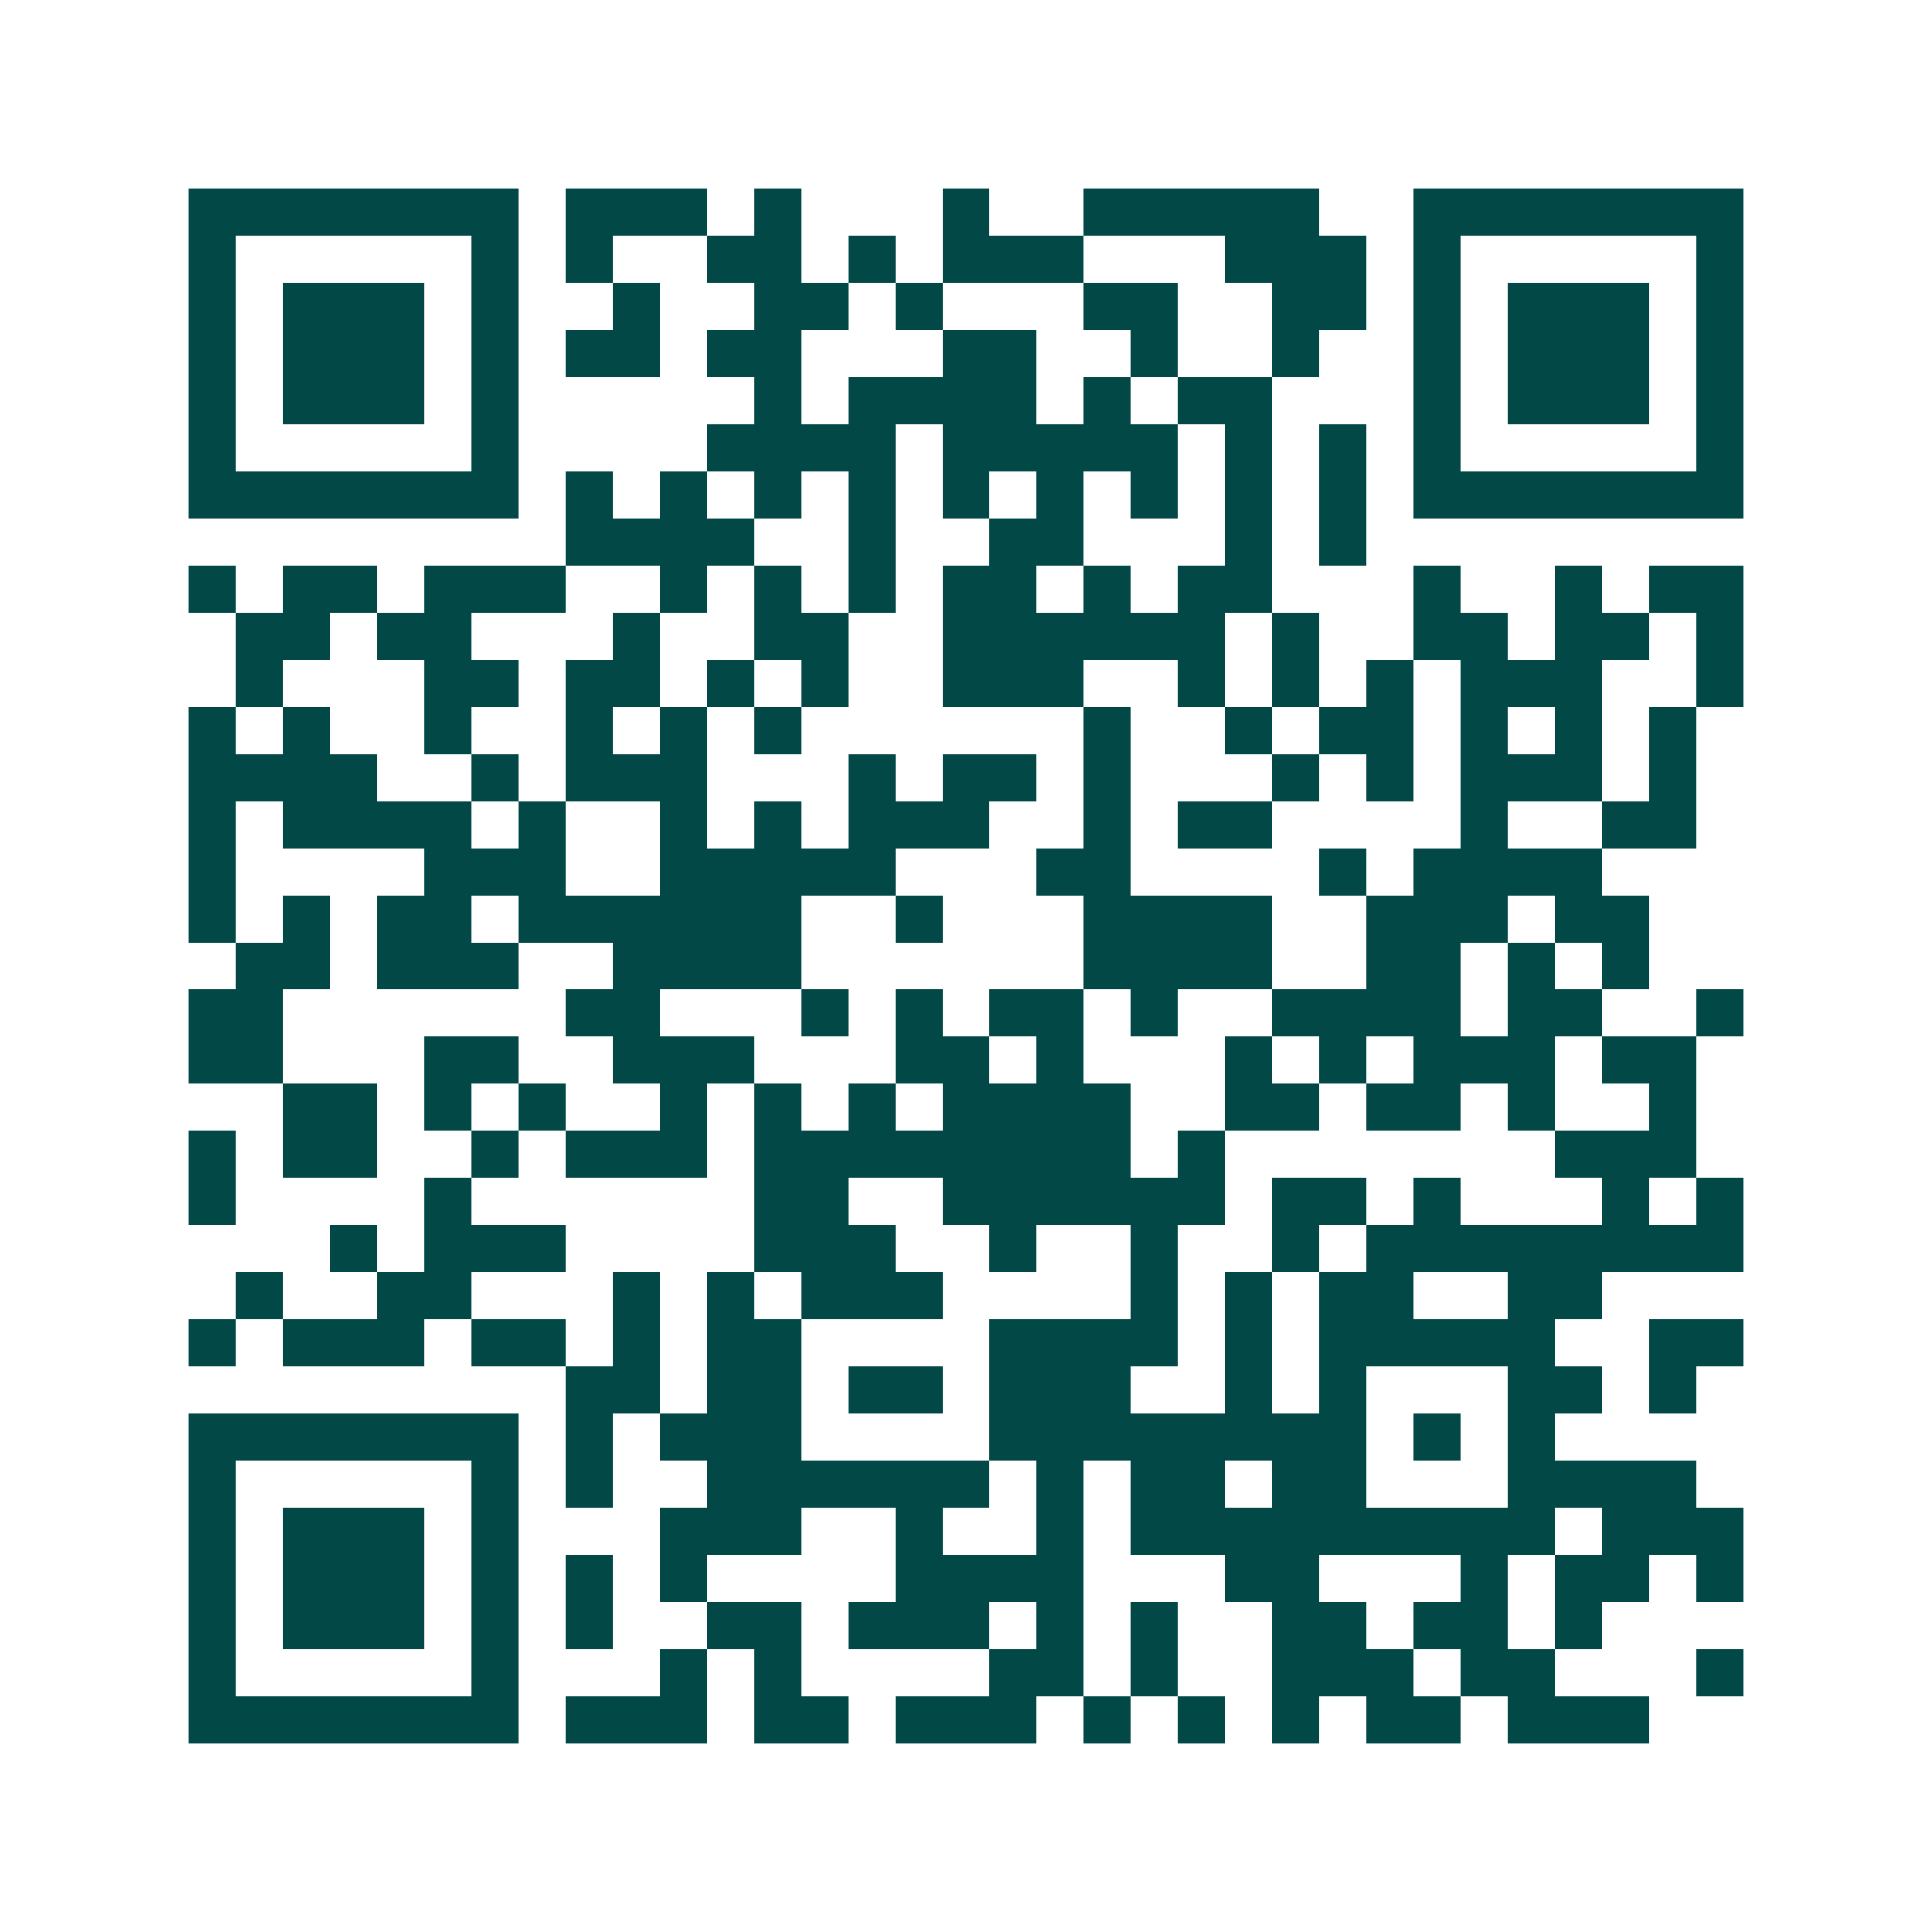 <svg xmlns="http://www.w3.org/2000/svg" width="200" height="200" viewBox="0 0 41 41" shape-rendering="crispEdges"><path fill="#ffffff" d="M0 0h41v41H0z"/><path stroke="#014847" d="M4 4.5h7m1 0h3m1 0h1m3 0h1m2 0h5m2 0h7M4 5.5h1m5 0h1m1 0h1m2 0h2m1 0h1m1 0h3m3 0h3m1 0h1m5 0h1M4 6.5h1m1 0h3m1 0h1m2 0h1m2 0h2m1 0h1m3 0h2m2 0h2m1 0h1m1 0h3m1 0h1M4 7.5h1m1 0h3m1 0h1m1 0h2m1 0h2m3 0h2m2 0h1m2 0h1m2 0h1m1 0h3m1 0h1M4 8.5h1m1 0h3m1 0h1m5 0h1m1 0h4m1 0h1m1 0h2m3 0h1m1 0h3m1 0h1M4 9.5h1m5 0h1m4 0h4m1 0h5m1 0h1m1 0h1m1 0h1m5 0h1M4 10.5h7m1 0h1m1 0h1m1 0h1m1 0h1m1 0h1m1 0h1m1 0h1m1 0h1m1 0h1m1 0h7M12 11.5h4m2 0h1m2 0h2m3 0h1m1 0h1M4 12.5h1m1 0h2m1 0h3m2 0h1m1 0h1m1 0h1m1 0h2m1 0h1m1 0h2m3 0h1m2 0h1m1 0h2M5 13.5h2m1 0h2m3 0h1m2 0h2m2 0h6m1 0h1m2 0h2m1 0h2m1 0h1M5 14.5h1m3 0h2m1 0h2m1 0h1m1 0h1m2 0h3m2 0h1m1 0h1m1 0h1m1 0h3m2 0h1M4 15.5h1m1 0h1m2 0h1m2 0h1m1 0h1m1 0h1m6 0h1m2 0h1m1 0h2m1 0h1m1 0h1m1 0h1M4 16.5h4m2 0h1m1 0h3m3 0h1m1 0h2m1 0h1m3 0h1m1 0h1m1 0h3m1 0h1M4 17.5h1m1 0h4m1 0h1m2 0h1m1 0h1m1 0h3m2 0h1m1 0h2m4 0h1m2 0h2M4 18.5h1m4 0h3m2 0h5m3 0h2m4 0h1m1 0h4M4 19.5h1m1 0h1m1 0h2m1 0h6m2 0h1m3 0h4m2 0h3m1 0h2M5 20.5h2m1 0h3m2 0h4m6 0h4m2 0h2m1 0h1m1 0h1M4 21.5h2m6 0h2m3 0h1m1 0h1m1 0h2m1 0h1m2 0h4m1 0h2m2 0h1M4 22.5h2m3 0h2m2 0h3m3 0h2m1 0h1m3 0h1m1 0h1m1 0h3m1 0h2M6 23.5h2m1 0h1m1 0h1m2 0h1m1 0h1m1 0h1m1 0h4m2 0h2m1 0h2m1 0h1m2 0h1M4 24.5h1m1 0h2m2 0h1m1 0h3m1 0h8m1 0h1m7 0h3M4 25.5h1m4 0h1m6 0h2m2 0h6m1 0h2m1 0h1m3 0h1m1 0h1M7 26.5h1m1 0h3m4 0h3m2 0h1m2 0h1m2 0h1m1 0h8M5 27.5h1m2 0h2m3 0h1m1 0h1m1 0h3m4 0h1m1 0h1m1 0h2m2 0h2M4 28.5h1m1 0h3m1 0h2m1 0h1m1 0h2m4 0h4m1 0h1m1 0h5m2 0h2M12 29.5h2m1 0h2m1 0h2m1 0h3m2 0h1m1 0h1m3 0h2m1 0h1M4 30.5h7m1 0h1m1 0h3m4 0h8m1 0h1m1 0h1M4 31.5h1m5 0h1m1 0h1m2 0h6m1 0h1m1 0h2m1 0h2m3 0h4M4 32.5h1m1 0h3m1 0h1m3 0h3m2 0h1m2 0h1m1 0h9m1 0h3M4 33.5h1m1 0h3m1 0h1m1 0h1m1 0h1m4 0h4m3 0h2m3 0h1m1 0h2m1 0h1M4 34.5h1m1 0h3m1 0h1m1 0h1m2 0h2m1 0h3m1 0h1m1 0h1m2 0h2m1 0h2m1 0h1M4 35.5h1m5 0h1m3 0h1m1 0h1m4 0h2m1 0h1m2 0h3m1 0h2m3 0h1M4 36.5h7m1 0h3m1 0h2m1 0h3m1 0h1m1 0h1m1 0h1m1 0h2m1 0h3"/></svg>
